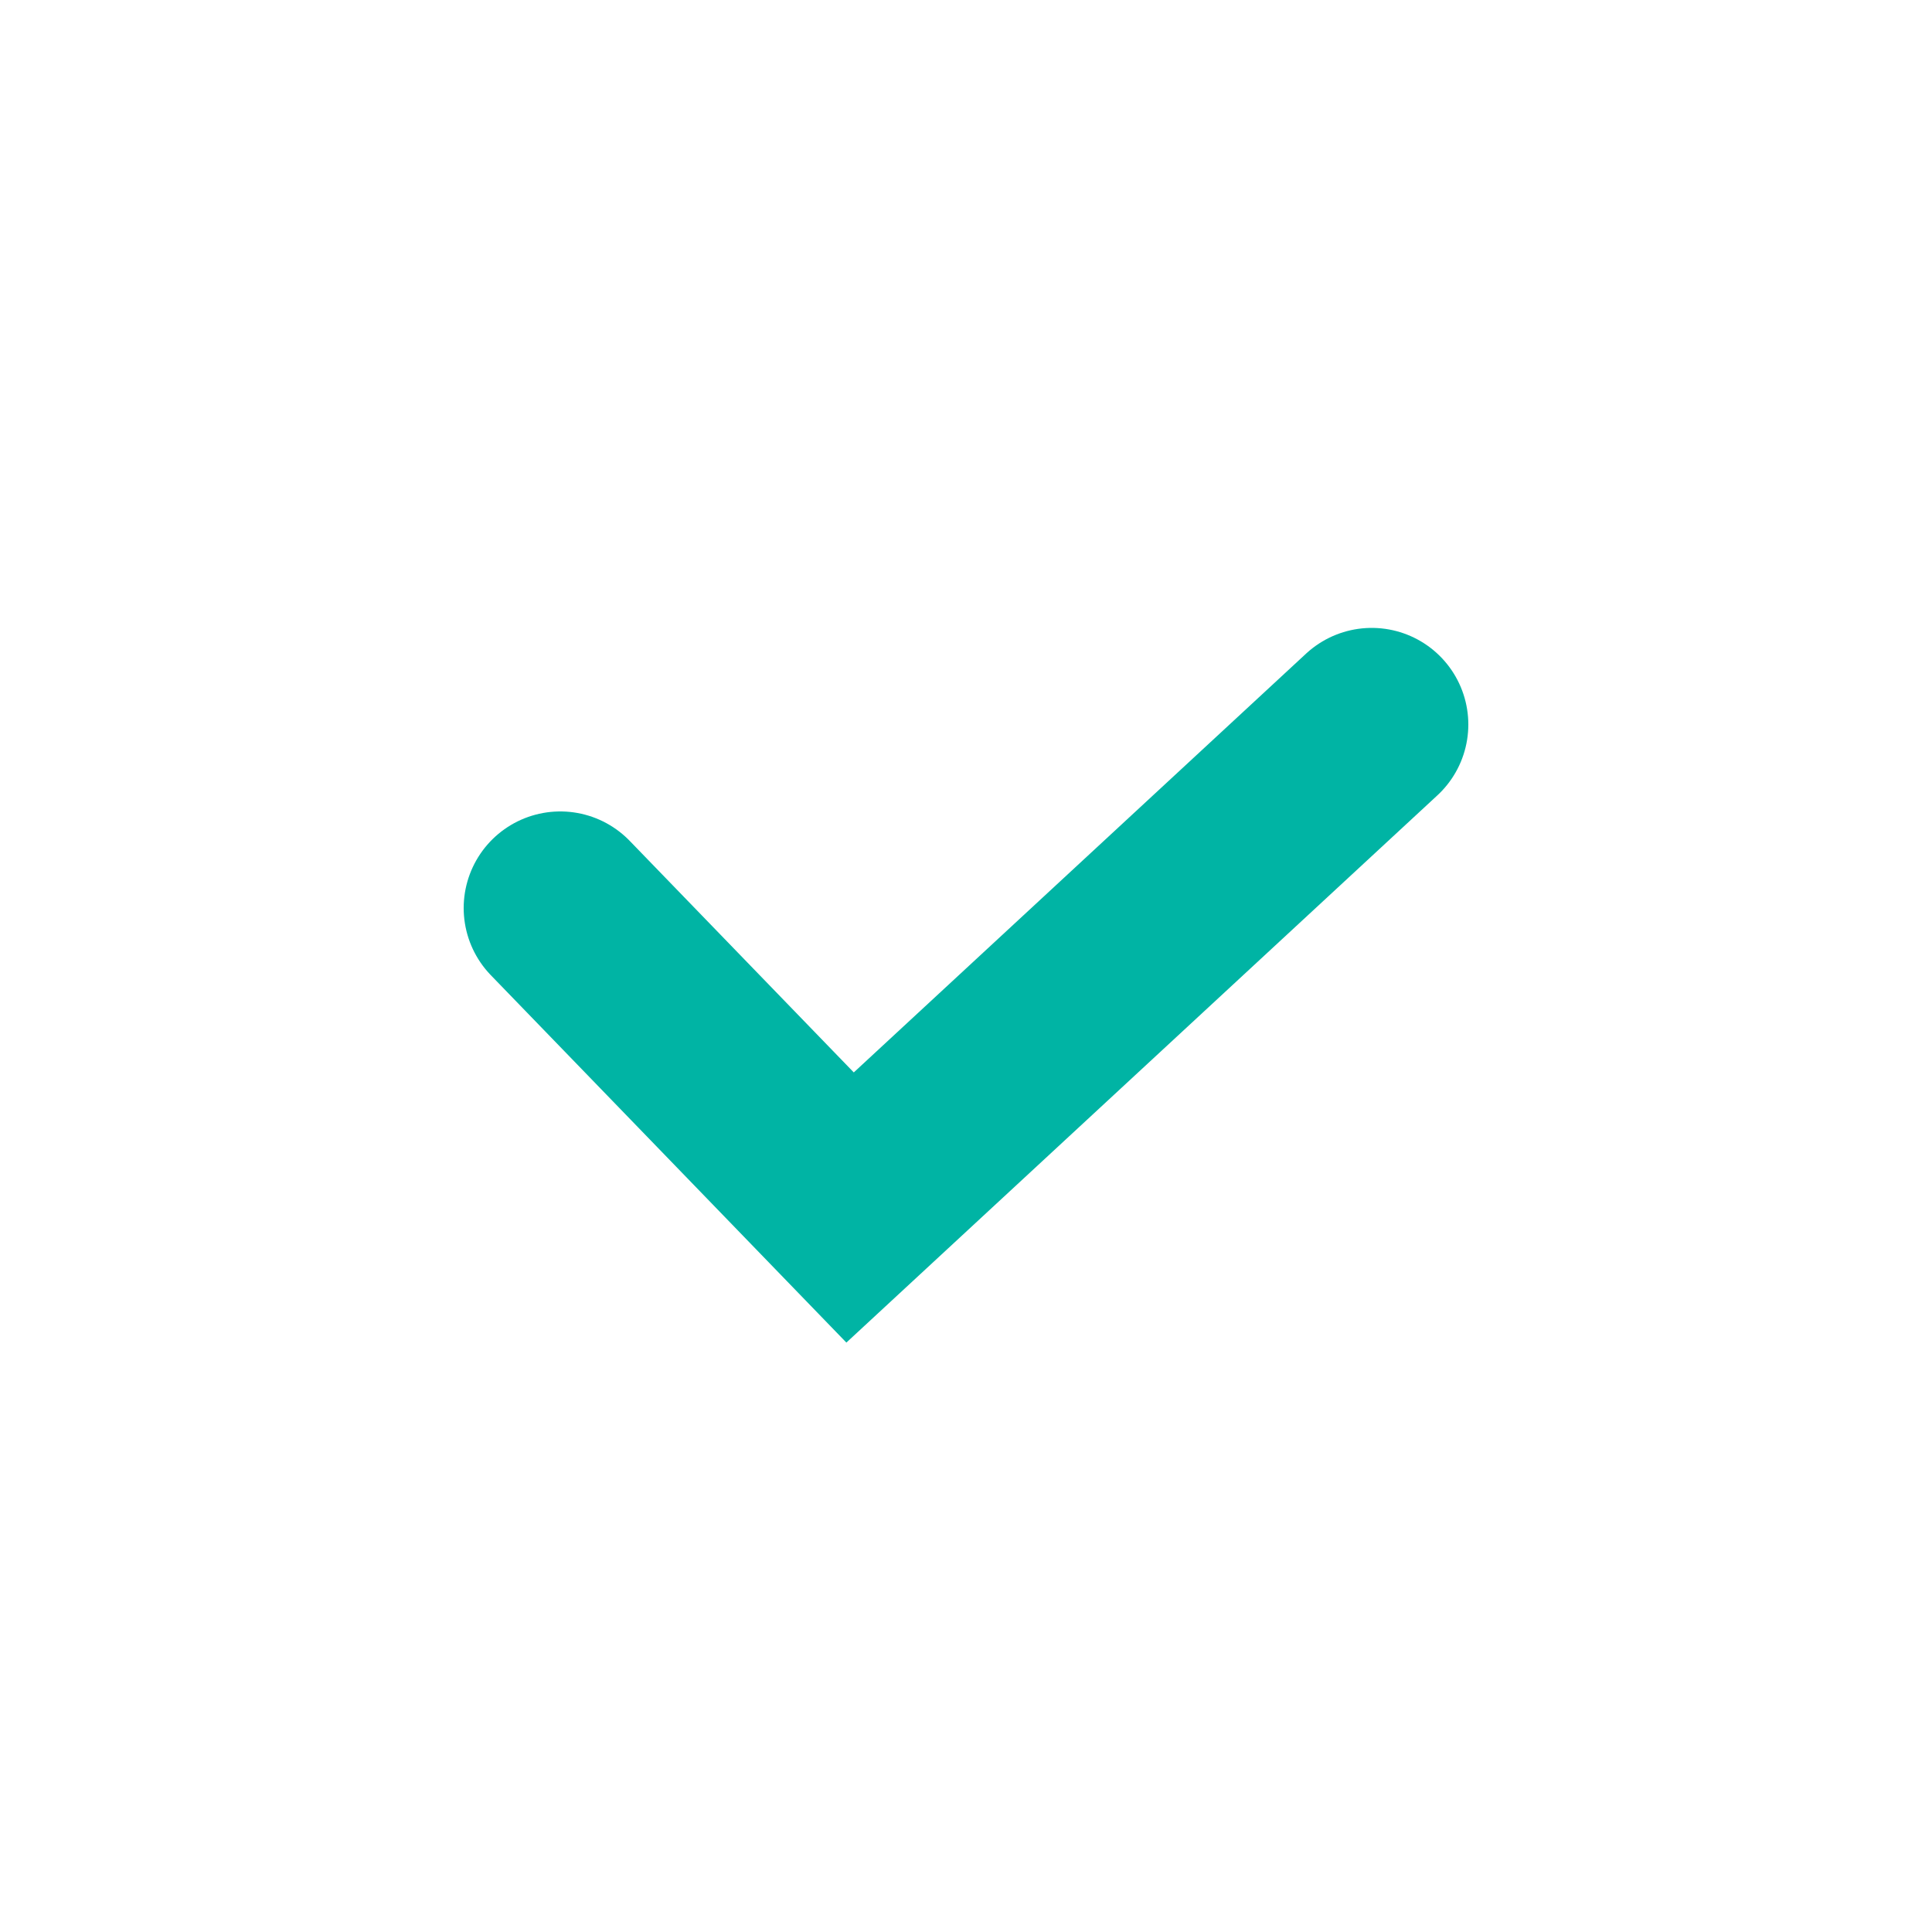 <?xml version="1.0" encoding="utf-8"?>
<!-- Generator: Adobe Illustrator 24.0.1, SVG Export Plug-In . SVG Version: 6.00 Build 0)  -->
<svg version="1.1" id="Layer_1" xmlns="http://www.w3.org/2000/svg" xmlns:xlink="http://www.w3.org/1999/xlink" x="0px" y="0px"
	 viewBox="0 0 20 20" style="enable-background:new 0 0 20 20;" xml:space="preserve">
<style type="text/css">
	.st0{fill:none;stroke:#00B4A4;stroke-width:2;stroke-linecap:round;stroke-miterlimit:10;}
</style>
<title>checkmark</title>
<polyline class="st0" points="5.8,9.4 8.8,12.5 14.2,7.5 "/>
</svg>
